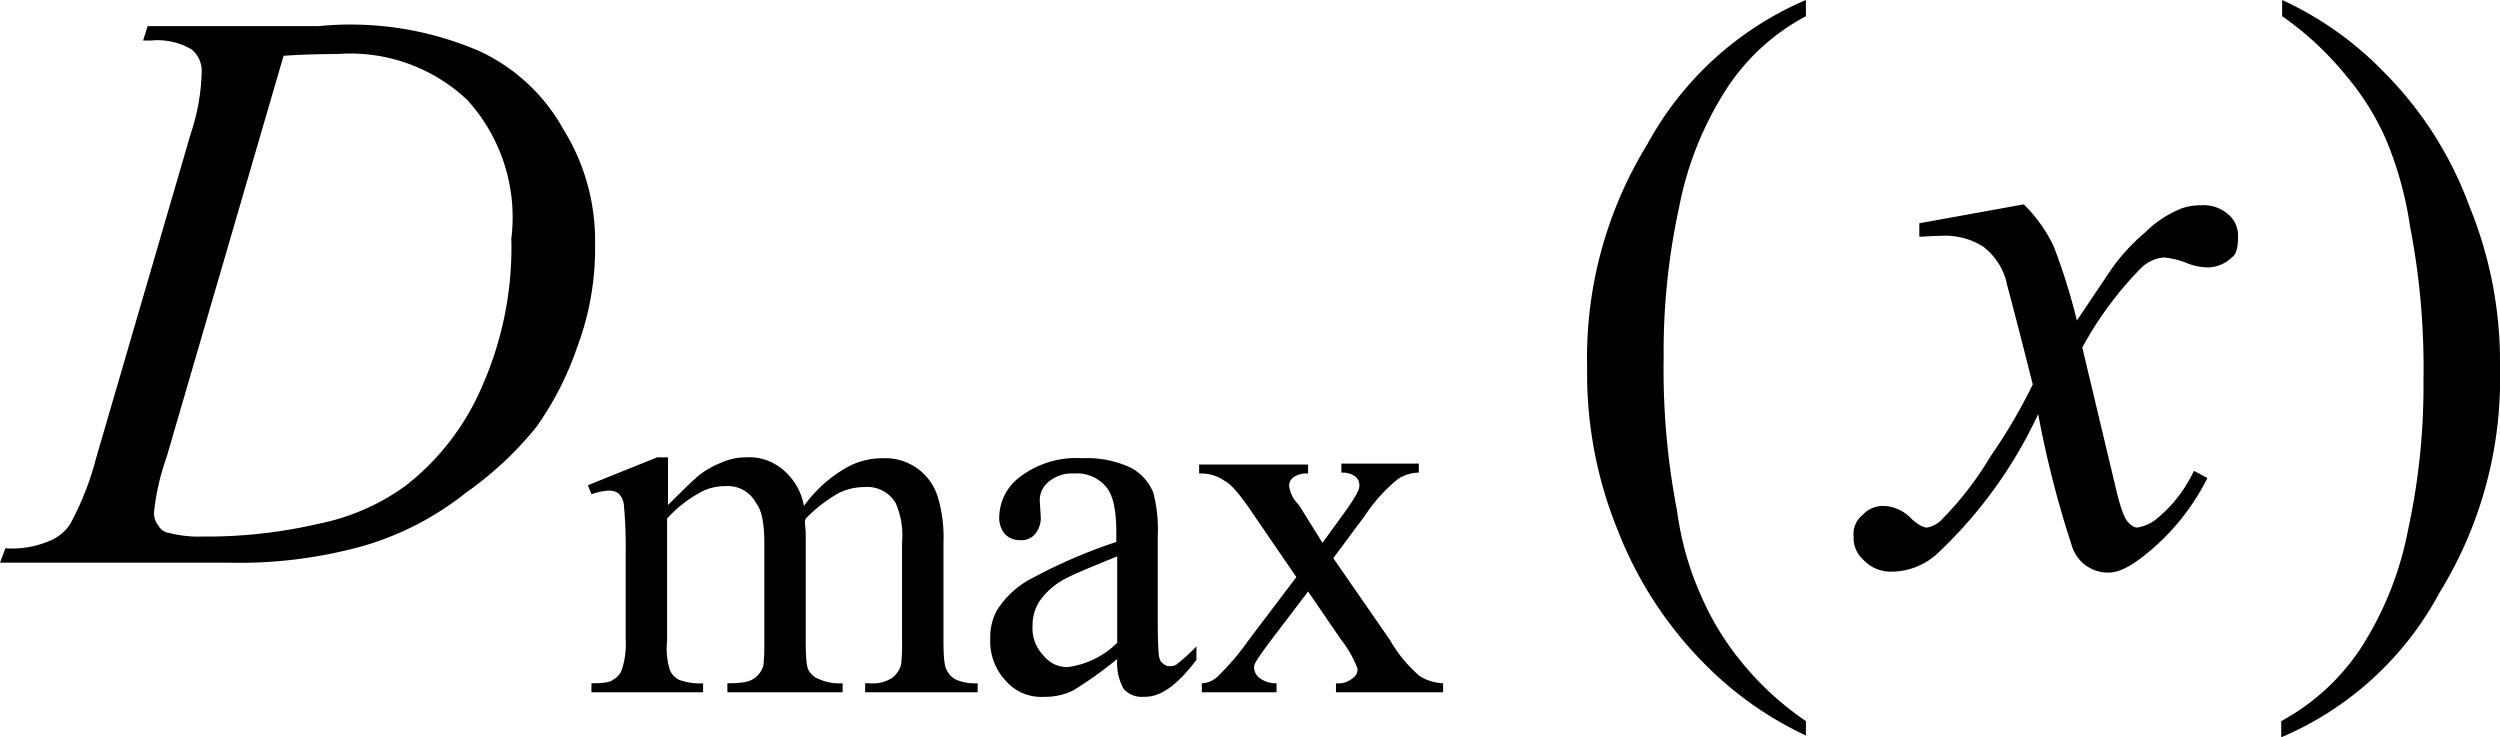 <svg id="_20211119-053-2-006-inline-25" data-name="20211119-053-2-006-inline-25" xmlns="http://www.w3.org/2000/svg" width="27.77" height="8.19" viewBox="0 0 27.77 8.19">
  <path id="パス_1149" data-name="パス 1149" d="M3.15.62,1.85,5.08a2.611,2.611,0,0,0-.14.62.229.229,0,0,0,.05.14.158.158,0,0,0,.12.08,1.3,1.3,0,0,0,.37.04,5.491,5.491,0,0,0,1.28-.14A2.484,2.484,0,0,0,4.5,5.4a2.787,2.787,0,0,0,.86-1.12,3.813,3.813,0,0,0,.32-1.63,1.936,1.936,0,0,0-.49-1.54A1.892,1.892,0,0,0,3.75.6C3.52.6,3.27.61,3.15.62ZM1.59.45,1.64.29h1.9A3.614,3.614,0,0,1,5.33.57a2.055,2.055,0,0,1,.93.87,2.339,2.339,0,0,1,.35,1.28,3.114,3.114,0,0,1-.2,1.14,3.471,3.471,0,0,1-.45.88,3.826,3.826,0,0,1-.78.73,3.329,3.329,0,0,1-1.13.59,5.129,5.129,0,0,1-1.53.19H0l.06-.16a1.031,1.031,0,0,0,.46-.07.493.493,0,0,0,.26-.2,3.241,3.241,0,0,0,.29-.74l1.05-3.6A2.308,2.308,0,0,0,2.24.81.31.31,0,0,0,2.13.55a.743.743,0,0,0-.45-.1Z"/>
  <path id="パス_1150" data-name="パス 1150" d="M22.48,2.27a1.665,1.665,0,0,1,.33.46,6.8,6.8,0,0,1,.26.83l.39-.58a2.186,2.186,0,0,1,.37-.4,1.219,1.219,0,0,1,.39-.26.629.629,0,0,1,.23-.04.413.413,0,0,1,.3.1.307.307,0,0,1,.11.25c0,.17-.04.21-.07.23a.382.382,0,0,1-.28.11.69.69,0,0,1-.2-.04.869.869,0,0,0-.28-.07.421.421,0,0,0-.25.12,3.961,3.961,0,0,0-.65.88l.36,1.51c.08.35.12.39.14.42.06.07.1.07.11.07a.45.45,0,0,0,.22-.1,1.522,1.522,0,0,0,.41-.53l.15.08a2.555,2.555,0,0,1-.7.86c-.24.19-.35.19-.41.19a.417.417,0,0,1-.39-.28,11.412,11.412,0,0,1-.38-1.48,5.028,5.028,0,0,1-1.1,1.53.758.758,0,0,1-.52.22.417.417,0,0,1-.32-.13.324.324,0,0,1-.11-.26.269.269,0,0,1,.1-.24.305.305,0,0,1,.24-.1.446.446,0,0,1,.3.14c.11.1.16.1.18.1a.309.309,0,0,0,.14-.07,3.6,3.6,0,0,0,.56-.72,6,6,0,0,0,.47-.8c-.27-1.07-.29-1.11-.29-1.13a.716.716,0,0,0-.26-.4.792.792,0,0,0-.48-.12c-.1,0-.19.01-.23.01V2.48Z"/>
  <path id="パス_1155" data-name="パス 1155" d="M7.41,5.62c.28-.28.31-.3.33-.32a.94.94,0,0,1,.27-.16.673.673,0,0,1,.28-.06.574.574,0,0,1,.41.14.671.671,0,0,1,.23.4,1.5,1.5,0,0,1,.48-.43.815.815,0,0,1,.4-.1.609.609,0,0,1,.61.44,1.576,1.576,0,0,1,.06.5V7.12c0,.24.02.3.04.33a.23.23,0,0,0,.1.1.549.549,0,0,0,.24.04v.1H9.61v-.1h.05a.4.4,0,0,0,.25-.06.275.275,0,0,0,.1-.15,2.179,2.179,0,0,0,.01-.27V6.03a.909.909,0,0,0-.07-.44.367.367,0,0,0-.35-.18.663.663,0,0,0-.29.07,1.668,1.668,0,0,0-.36.28l-.01.03.01.12V7.12c0,.26.02.3.03.32a.2.2,0,0,0,.11.1.557.557,0,0,0,.27.05v.1H8.08v-.1c.21,0,.26-.03.29-.05a.254.254,0,0,0,.11-.15,2.262,2.262,0,0,0,.01-.27V6.03c0-.31-.06-.4-.09-.44a.355.355,0,0,0-.34-.19.571.571,0,0,0-.3.08,1.4,1.4,0,0,0-.35.28V7.12a.8.8,0,0,0,.03.32.216.216,0,0,0,.1.11.658.658,0,0,0,.27.04v.1H6.57v-.1c.17,0,.22-.02.24-.04a.2.2,0,0,0,.1-.12.881.881,0,0,0,.04-.32V6.15a5,5,0,0,0-.02-.54.214.214,0,0,0-.06-.13.182.182,0,0,0-.11-.03.686.686,0,0,0-.19.04l-.04-.1.77-.31h.12v.54Z"/>
  <path id="パス_1156" data-name="パス 1156" d="M12.41,7.14V6.18c-.42.17-.5.21-.54.23a.812.812,0,0,0-.31.25.475.475,0,0,0-.09.29.428.428,0,0,0,.12.33.333.333,0,0,0,.27.13A.957.957,0,0,0,12.41,7.14Zm0,.18a4.412,4.412,0,0,1-.49.35.7.7,0,0,1-.32.07.52.52,0,0,1-.43-.18A.641.641,0,0,1,11,7.09a.6.6,0,0,1,.08-.32,1,1,0,0,1,.39-.35,5.778,5.778,0,0,1,.93-.4v-.1c0-.38-.08-.47-.12-.52a.421.421,0,0,0-.35-.14.4.4,0,0,0-.28.09.262.262,0,0,0-.1.22l.01.16a.283.283,0,0,1-.06.2.2.2,0,0,1-.17.07.224.224,0,0,1-.17-.07.286.286,0,0,1-.06-.2.567.567,0,0,1,.24-.44,1.029,1.029,0,0,1,.68-.2,1.14,1.14,0,0,1,.55.11.55.55,0,0,1,.24.27,1.6,1.6,0,0,1,.05.49v.86c0,.36.01.42.01.44.01.08.03.1.05.11a.094.094,0,0,0,.07.03.129.129,0,0,0,.08-.02,2.089,2.089,0,0,0,.22-.2v.15c-.31.41-.5.41-.59.41a.264.264,0,0,1-.22-.09A.6.6,0,0,1,12.41,7.32Z"/>
  <path id="パス_1157" data-name="パス 1157" d="M13.34,5.16h1.19v.1a.253.253,0,0,0-.16.04.116.116,0,0,0-.05.1.348.348,0,0,0,.1.2c.03.04.07.11.09.14l.18.29.21-.29c.2-.27.2-.32.2-.35a.12.12,0,0,0-.05-.1.241.241,0,0,0-.15-.04v-.1h.86v.1a.426.426,0,0,0-.23.07,1.763,1.763,0,0,0-.37.41l-.35.47.63.91a1.513,1.513,0,0,0,.33.4.537.537,0,0,0,.26.08v.1H14.84v-.1a.25.25,0,0,0,.19-.06.116.116,0,0,0,.05-.1,1.187,1.187,0,0,0-.18-.32l-.37-.54-.41.54c-.19.25-.19.28-.19.3a.151.151,0,0,0,.06.12.3.3,0,0,0,.19.06v.1h-.83v-.1a.269.269,0,0,0,.17-.07,2.8,2.8,0,0,0,.35-.41l.53-.7-.48-.7c-.2-.3-.28-.35-.32-.37a.445.445,0,0,0-.28-.08v-.1Z"/>
  <path id="パス_1158" data-name="パス 1158" d="M20.06,8.01v.16a3.887,3.887,0,0,1-1.11-.78,4.333,4.333,0,0,1-.98-1.5,4.6,4.6,0,0,1-.34-1.8A4.528,4.528,0,0,1,18.3,1.6,3.622,3.622,0,0,1,20.06,0V.18a2.382,2.382,0,0,0-.89.82,3.718,3.718,0,0,0-.52,1.31,7.506,7.506,0,0,0-.17,1.66,8.239,8.239,0,0,0,.15,1.71,3.387,3.387,0,0,0,.28.97,3.075,3.075,0,0,0,.44.71A3.34,3.34,0,0,0,20.06,8.01Z"/>
  <path id="パス_1159" data-name="パス 1159" d="M25.35.18V0a3.732,3.732,0,0,1,1.11.78,4.125,4.125,0,0,1,.97,1.51,4.576,4.576,0,0,1,.34,1.8,4.528,4.528,0,0,1-.67,2.49,3.579,3.579,0,0,1-1.76,1.61V8.01a2.467,2.467,0,0,0,.89-.82,3.718,3.718,0,0,0,.52-1.31,7.506,7.506,0,0,0,.17-1.66,8.239,8.239,0,0,0-.15-1.71,4,4,0,0,0-.27-.97,2.946,2.946,0,0,0-.44-.7A3.463,3.463,0,0,0,25.35.18Z"/>
</svg>
